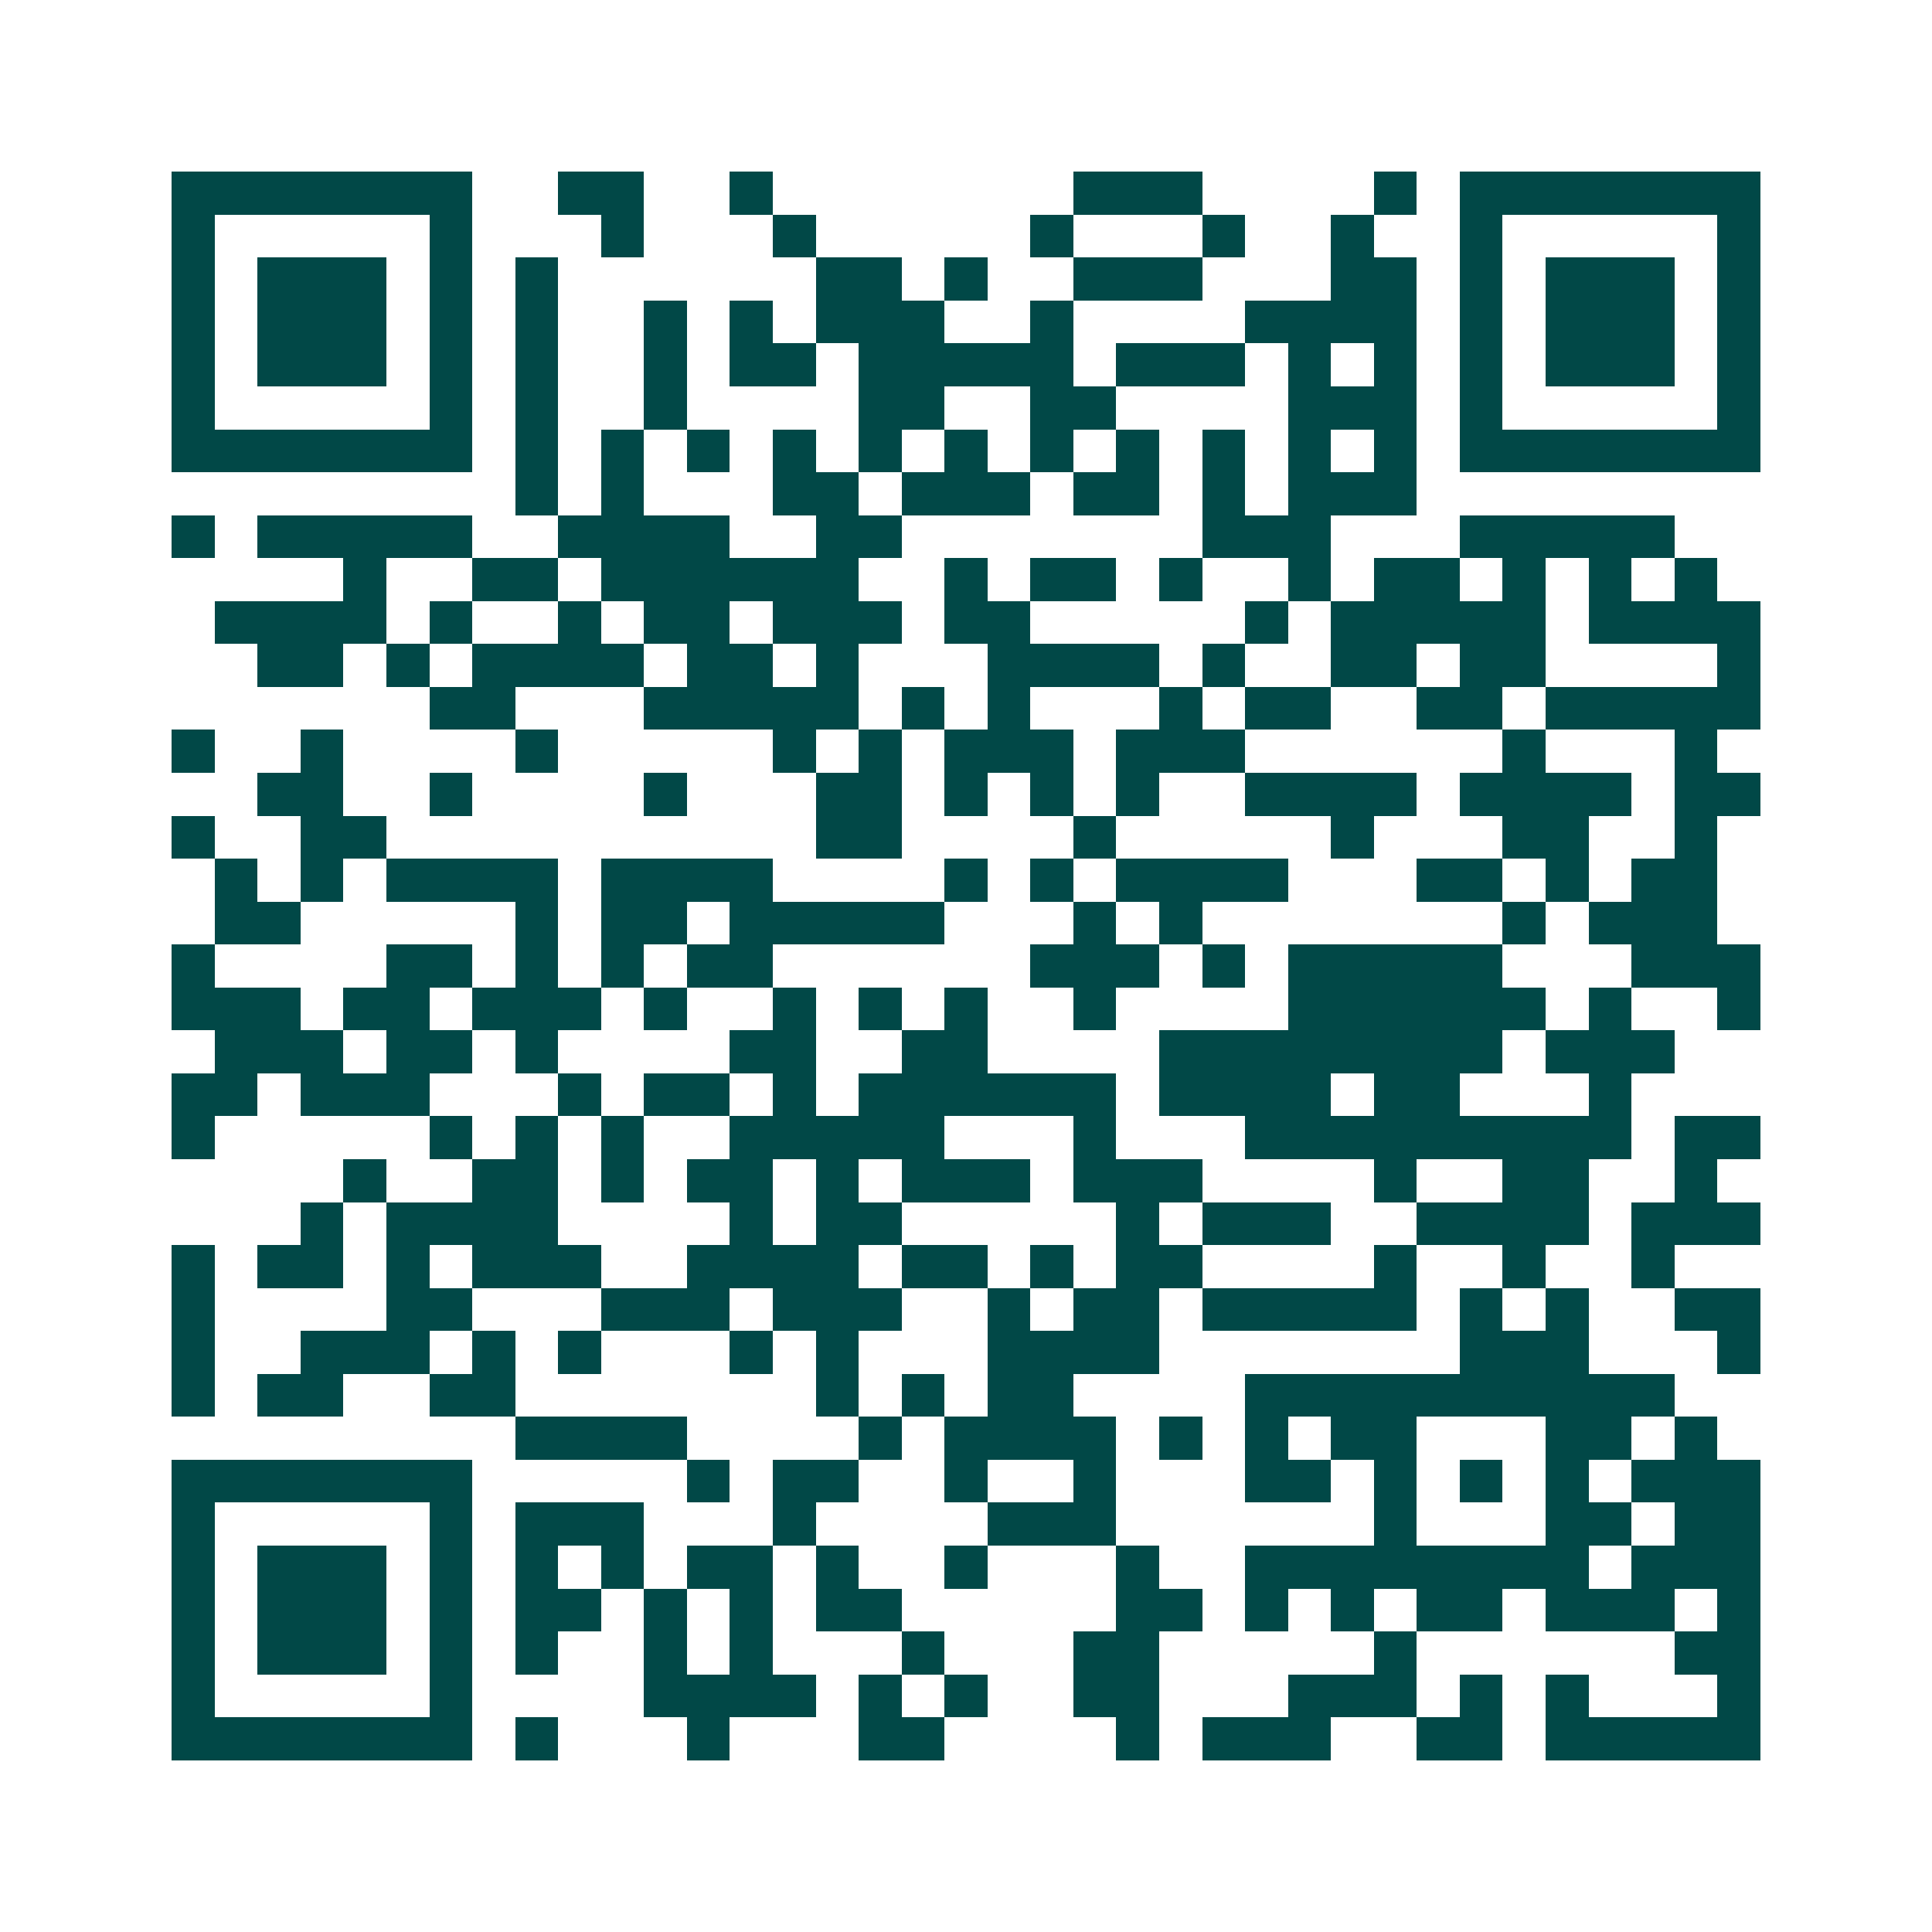 <svg xmlns="http://www.w3.org/2000/svg" width="200" height="200" viewBox="0 0 45 45" shape-rendering="crispEdges"><path fill="#ffffff" d="M0 0h45v45H0z"/><path stroke="#014847" d="M4 4.5h7m2 0h2m2 0h1m7 0h3m4 0h1m1 0h7M4 5.5h1m5 0h1m3 0h1m3 0h1m5 0h1m3 0h1m2 0h1m2 0h1m5 0h1M4 6.5h1m1 0h3m1 0h1m1 0h1m6 0h2m1 0h1m2 0h3m3 0h2m1 0h1m1 0h3m1 0h1M4 7.5h1m1 0h3m1 0h1m1 0h1m2 0h1m1 0h1m1 0h3m2 0h1m4 0h4m1 0h1m1 0h3m1 0h1M4 8.5h1m1 0h3m1 0h1m1 0h1m2 0h1m1 0h2m1 0h5m1 0h3m1 0h1m1 0h1m1 0h1m1 0h3m1 0h1M4 9.5h1m5 0h1m1 0h1m2 0h1m4 0h2m2 0h2m4 0h3m1 0h1m5 0h1M4 10.5h7m1 0h1m1 0h1m1 0h1m1 0h1m1 0h1m1 0h1m1 0h1m1 0h1m1 0h1m1 0h1m1 0h1m1 0h7M12 11.5h1m1 0h1m3 0h2m1 0h3m1 0h2m1 0h1m1 0h3M4 12.5h1m1 0h5m2 0h4m2 0h2m7 0h3m3 0h5M8 13.5h1m2 0h2m1 0h6m2 0h1m1 0h2m1 0h1m2 0h1m1 0h2m1 0h1m1 0h1m1 0h1M5 14.5h4m1 0h1m2 0h1m1 0h2m1 0h3m1 0h2m5 0h1m1 0h5m1 0h4M6 15.5h2m1 0h1m1 0h4m1 0h2m1 0h1m3 0h4m1 0h1m2 0h2m1 0h2m4 0h1M10 16.5h2m3 0h5m1 0h1m1 0h1m3 0h1m1 0h2m2 0h2m1 0h5M4 17.5h1m2 0h1m4 0h1m5 0h1m1 0h1m1 0h3m1 0h3m6 0h1m3 0h1M6 18.5h2m2 0h1m4 0h1m3 0h2m1 0h1m1 0h1m1 0h1m2 0h4m1 0h4m1 0h2M4 19.5h1m2 0h2m10 0h2m4 0h1m5 0h1m3 0h2m2 0h1M5 20.5h1m1 0h1m1 0h4m1 0h4m4 0h1m1 0h1m1 0h4m3 0h2m1 0h1m1 0h2M5 21.5h2m5 0h1m1 0h2m1 0h5m3 0h1m1 0h1m7 0h1m1 0h3M4 22.5h1m4 0h2m1 0h1m1 0h1m1 0h2m6 0h3m1 0h1m1 0h5m3 0h3M4 23.5h3m1 0h2m1 0h3m1 0h1m2 0h1m1 0h1m1 0h1m2 0h1m4 0h6m1 0h1m2 0h1M5 24.5h3m1 0h2m1 0h1m4 0h2m2 0h2m4 0h8m1 0h3M4 25.5h2m1 0h3m3 0h1m1 0h2m1 0h1m1 0h6m1 0h4m1 0h2m3 0h1M4 26.5h1m5 0h1m1 0h1m1 0h1m2 0h5m3 0h1m3 0h9m1 0h2M8 27.5h1m2 0h2m1 0h1m1 0h2m1 0h1m1 0h3m1 0h3m4 0h1m2 0h2m2 0h1M7 28.5h1m1 0h4m4 0h1m1 0h2m5 0h1m1 0h3m2 0h4m1 0h3M4 29.5h1m1 0h2m1 0h1m1 0h3m2 0h4m1 0h2m1 0h1m1 0h2m4 0h1m2 0h1m2 0h1M4 30.5h1m4 0h2m3 0h3m1 0h3m2 0h1m1 0h2m1 0h5m1 0h1m1 0h1m2 0h2M4 31.5h1m2 0h3m1 0h1m1 0h1m3 0h1m1 0h1m3 0h4m7 0h3m3 0h1M4 32.5h1m1 0h2m2 0h2m7 0h1m1 0h1m1 0h2m4 0h10M12 33.5h4m4 0h1m1 0h4m1 0h1m1 0h1m1 0h2m3 0h2m1 0h1M4 34.5h7m5 0h1m1 0h2m2 0h1m2 0h1m3 0h2m1 0h1m1 0h1m1 0h1m1 0h3M4 35.5h1m5 0h1m1 0h3m3 0h1m4 0h3m6 0h1m3 0h2m1 0h2M4 36.5h1m1 0h3m1 0h1m1 0h1m1 0h1m1 0h2m1 0h1m2 0h1m3 0h1m2 0h8m1 0h3M4 37.5h1m1 0h3m1 0h1m1 0h2m1 0h1m1 0h1m1 0h2m5 0h2m1 0h1m1 0h1m1 0h2m1 0h3m1 0h1M4 38.5h1m1 0h3m1 0h1m1 0h1m2 0h1m1 0h1m3 0h1m3 0h2m5 0h1m6 0h2M4 39.5h1m5 0h1m4 0h4m1 0h1m1 0h1m2 0h2m3 0h3m1 0h1m1 0h1m3 0h1M4 40.5h7m1 0h1m3 0h1m3 0h2m4 0h1m1 0h3m2 0h2m1 0h5"/></svg>
